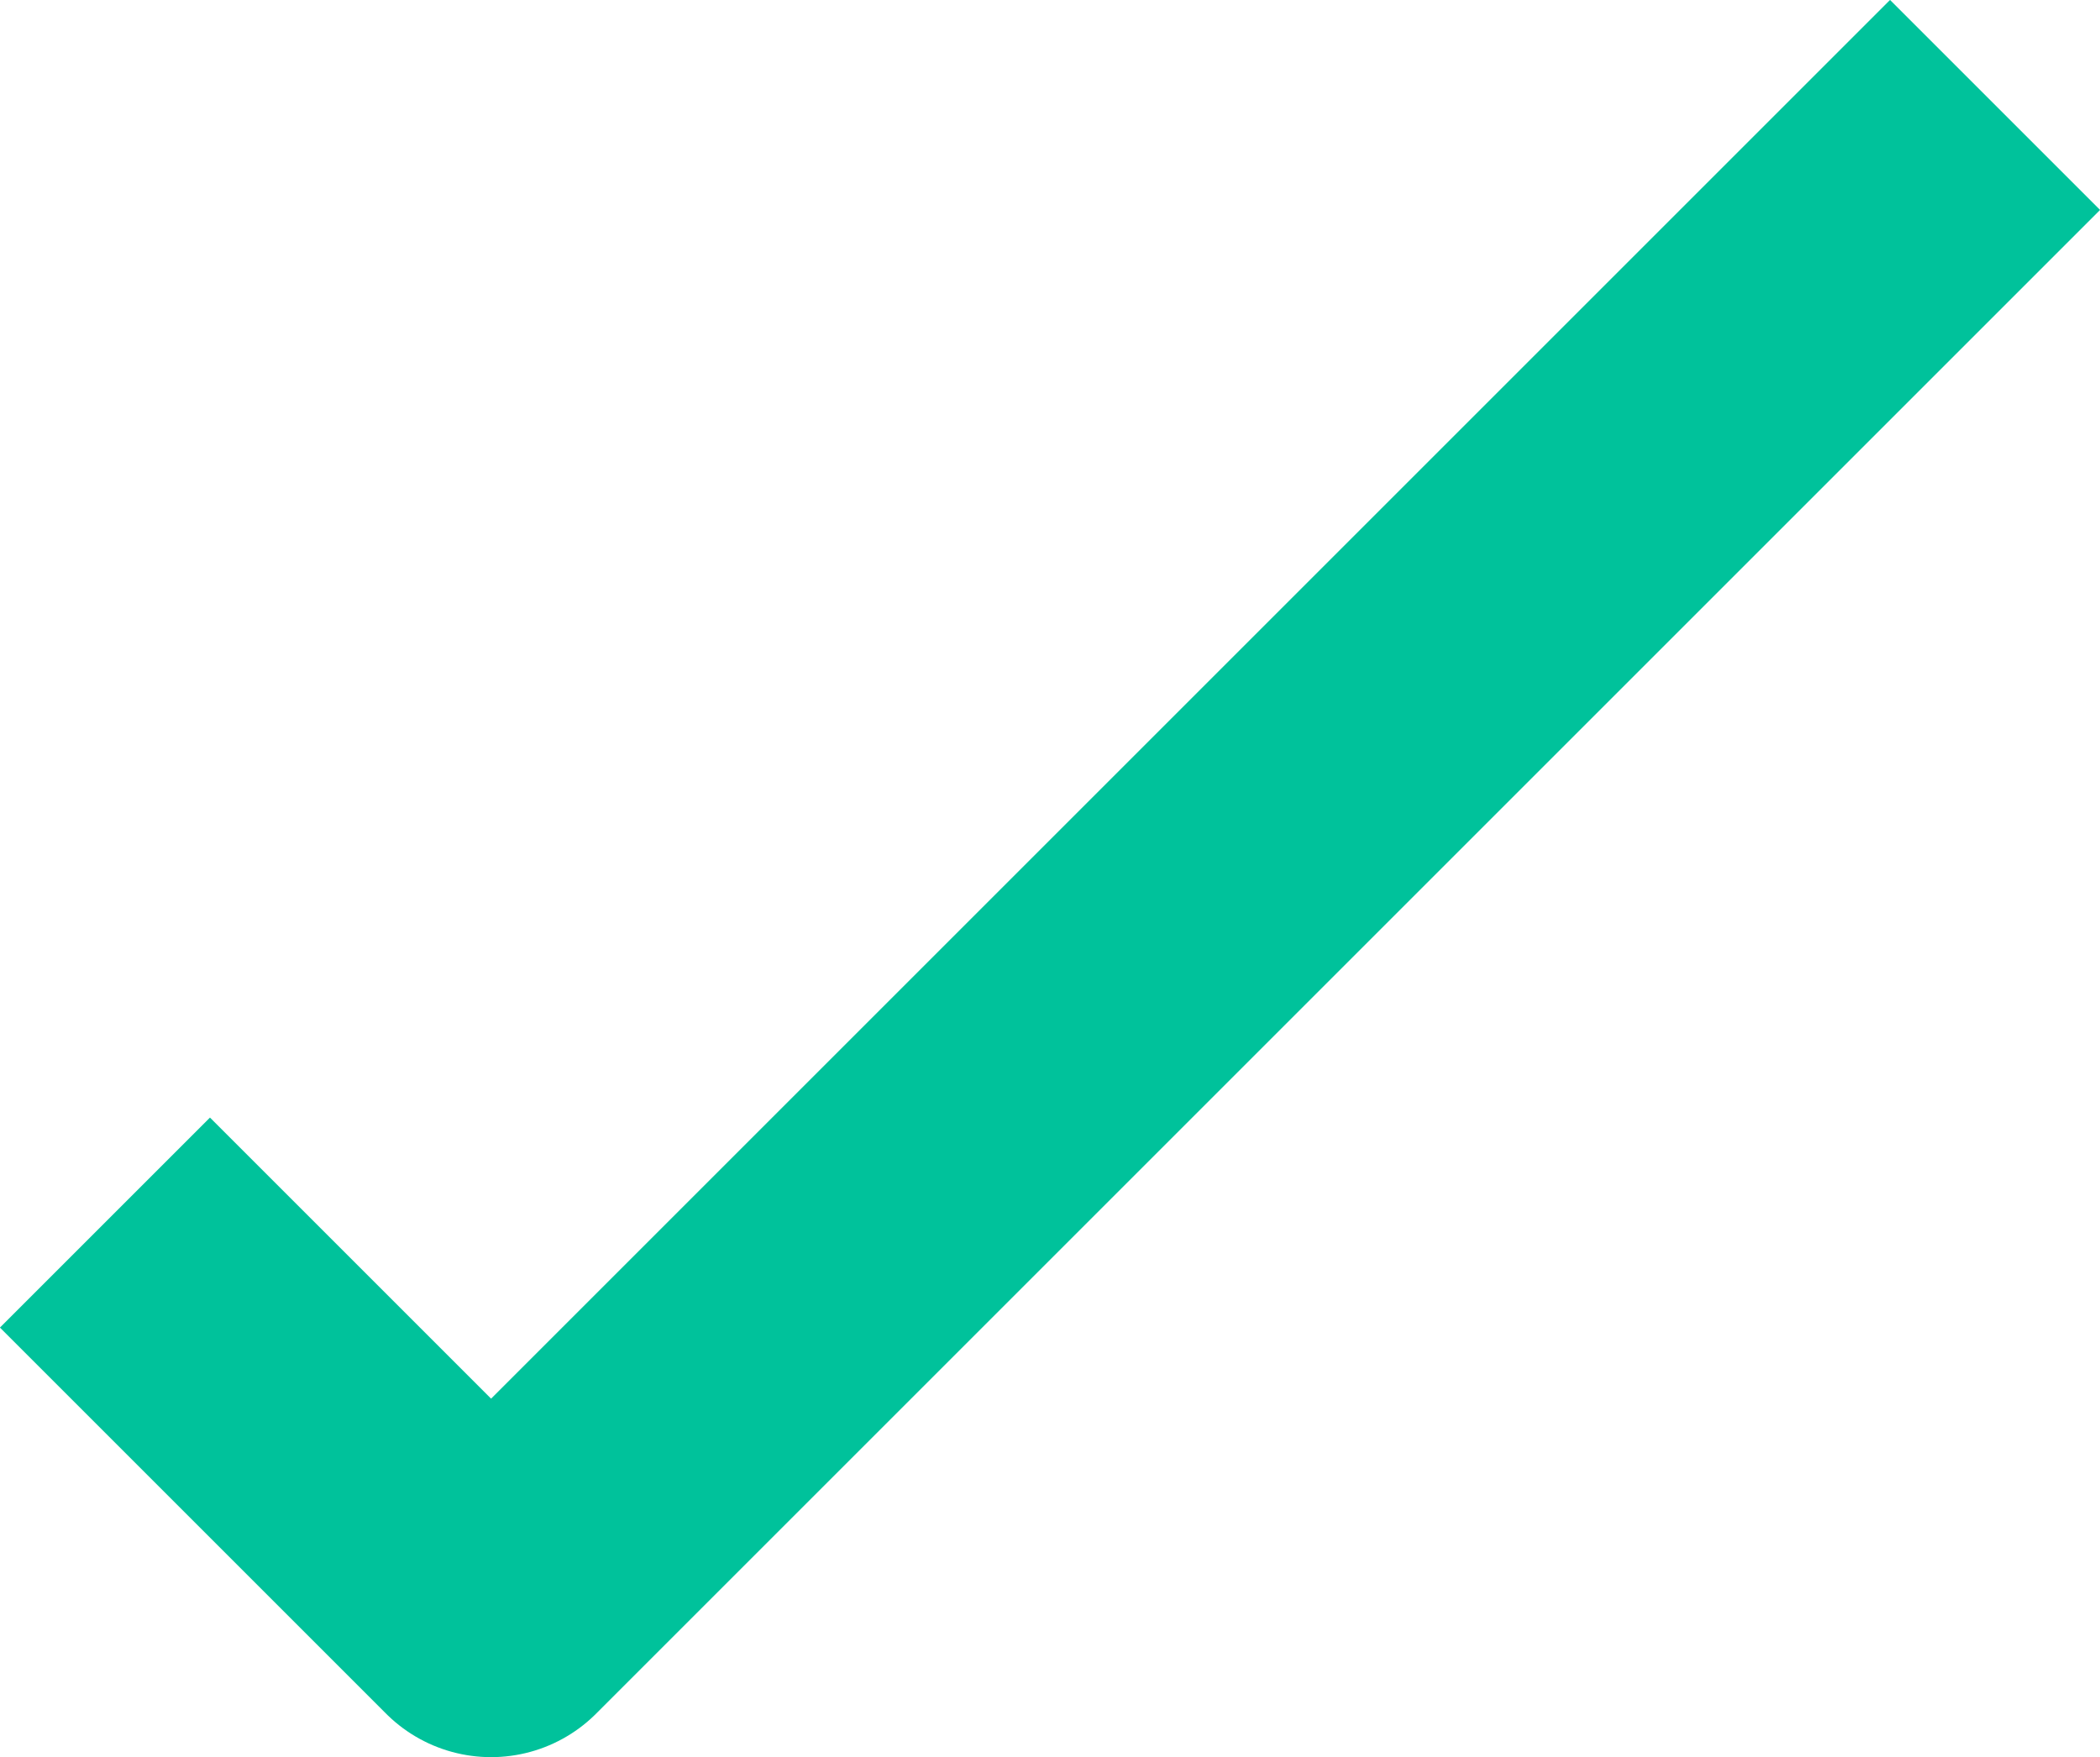 <?xml version="1.0" encoding="UTF-8"?> <svg xmlns="http://www.w3.org/2000/svg" id="Layer_2" viewBox="0 0 21.21 17.75"><defs><style> .cls-1 { fill: none; stroke: #00c29b; stroke-linejoin: round; stroke-width: 3px; } </style></defs><g id="Layer_1-2" data-name="Layer_1"><polyline class="cls-1" points="1.06 12.35 4.96 16.25 20.15 1.06"></polyline></g></svg> 